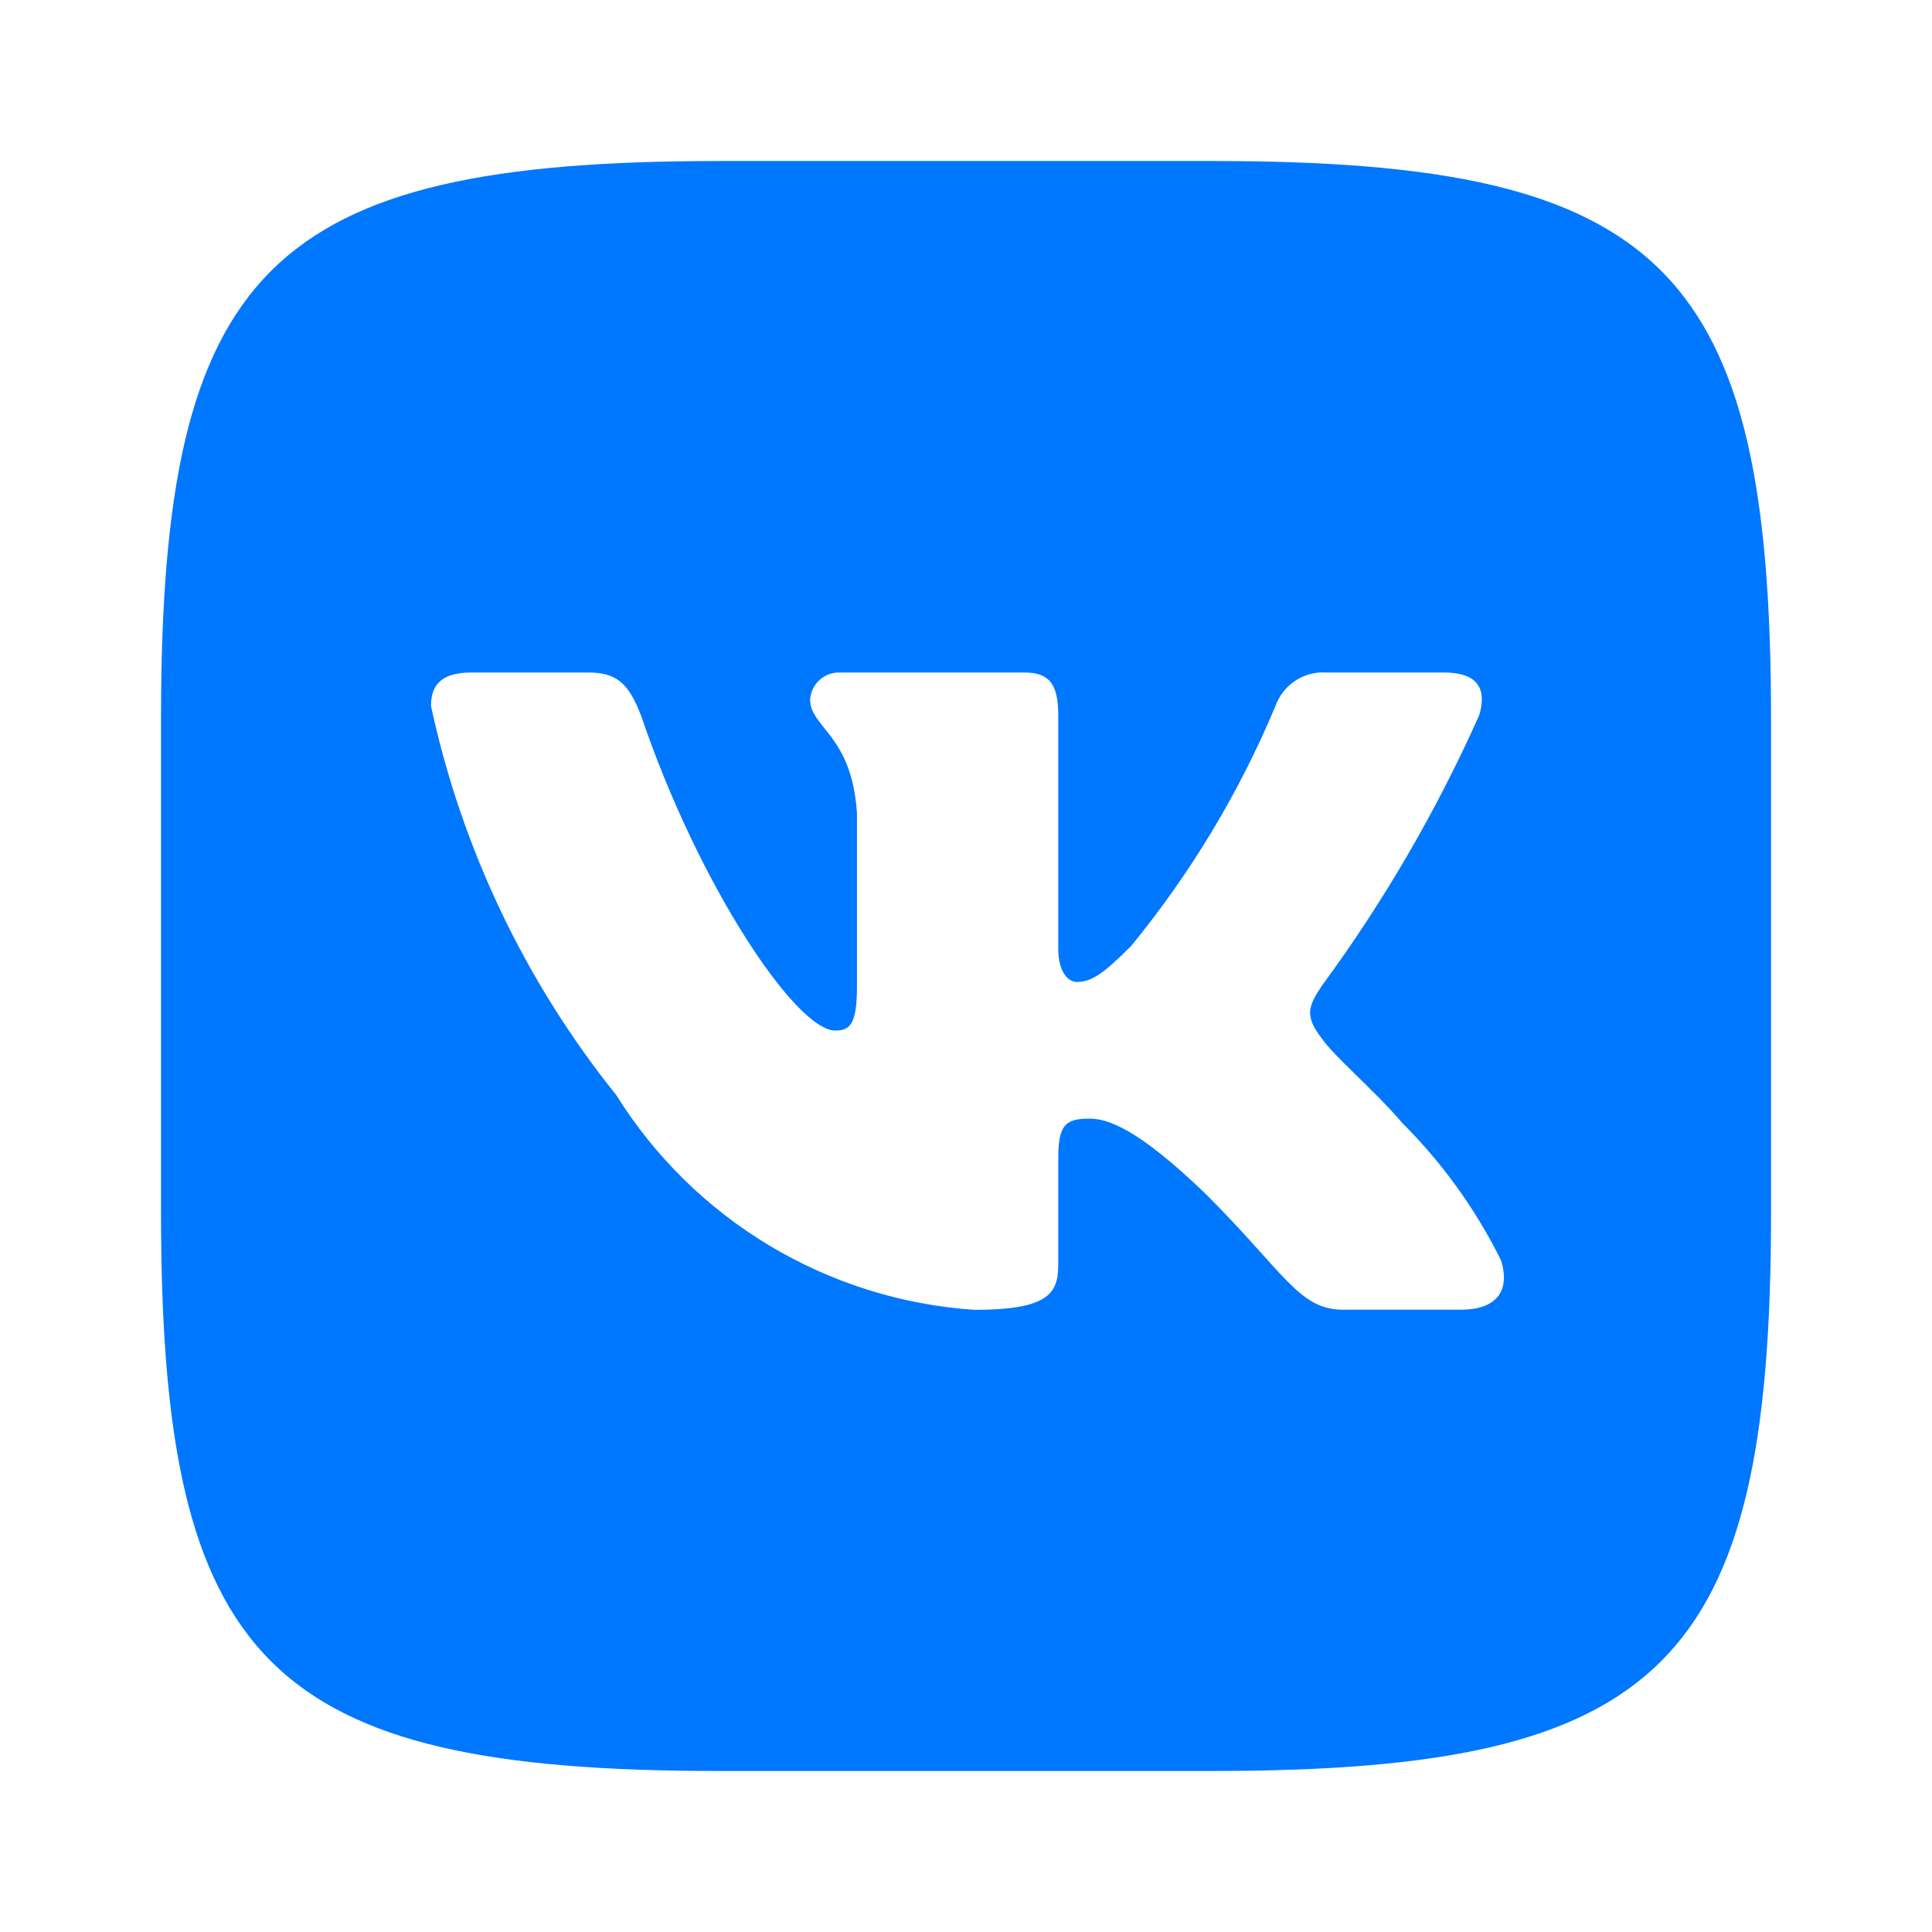 <?xml version="1.0" encoding="UTF-8"?> <svg xmlns="http://www.w3.org/2000/svg" width="32" height="32" viewBox="0 0 32 32" fill="none"><path d="M20.098 2.667H11.916C4.444 2.667 2.667 4.444 2.667 11.903V20.084C2.667 27.555 4.431 29.333 11.903 29.333H20.084C27.555 29.333 29.334 27.569 29.334 20.097V11.916C29.334 4.444 27.57 2.667 20.098 2.667ZM24.195 21.693H22.25C21.514 21.693 21.292 21.097 19.972 19.777C18.82 18.667 18.334 18.528 18.042 18.528C17.639 18.528 17.528 18.639 17.528 19.195V20.944C17.528 21.417 17.375 21.695 16.139 21.695C14.94 21.614 13.776 21.25 12.745 20.631C11.714 20.013 10.845 19.159 10.208 18.139C8.698 16.259 7.647 14.052 7.139 11.695C7.139 11.403 7.25 11.139 7.806 11.139H9.75C10.25 11.139 10.43 11.361 10.626 11.875C11.57 14.653 13.18 17.069 13.834 17.069C14.084 17.069 14.194 16.959 14.194 16.333V13.472C14.111 12.167 13.418 12.056 13.418 11.584C13.427 11.46 13.484 11.343 13.577 11.26C13.67 11.177 13.792 11.133 13.916 11.139H16.972C17.39 11.139 17.528 11.347 17.528 11.847V15.708C17.528 16.125 17.708 16.264 17.834 16.264C18.084 16.264 18.278 16.125 18.736 15.667C19.721 14.465 20.526 13.127 21.126 11.693C21.187 11.521 21.303 11.374 21.456 11.274C21.609 11.173 21.79 11.126 21.972 11.139H23.918C24.5 11.139 24.624 11.431 24.5 11.847C23.793 13.431 22.918 14.935 21.89 16.333C21.68 16.653 21.596 16.82 21.89 17.195C22.083 17.487 22.764 18.056 23.223 18.597C23.89 19.262 24.443 20.031 24.862 20.875C25.028 21.416 24.75 21.693 24.195 21.693Z" fill="#0077FF"></path></svg> 